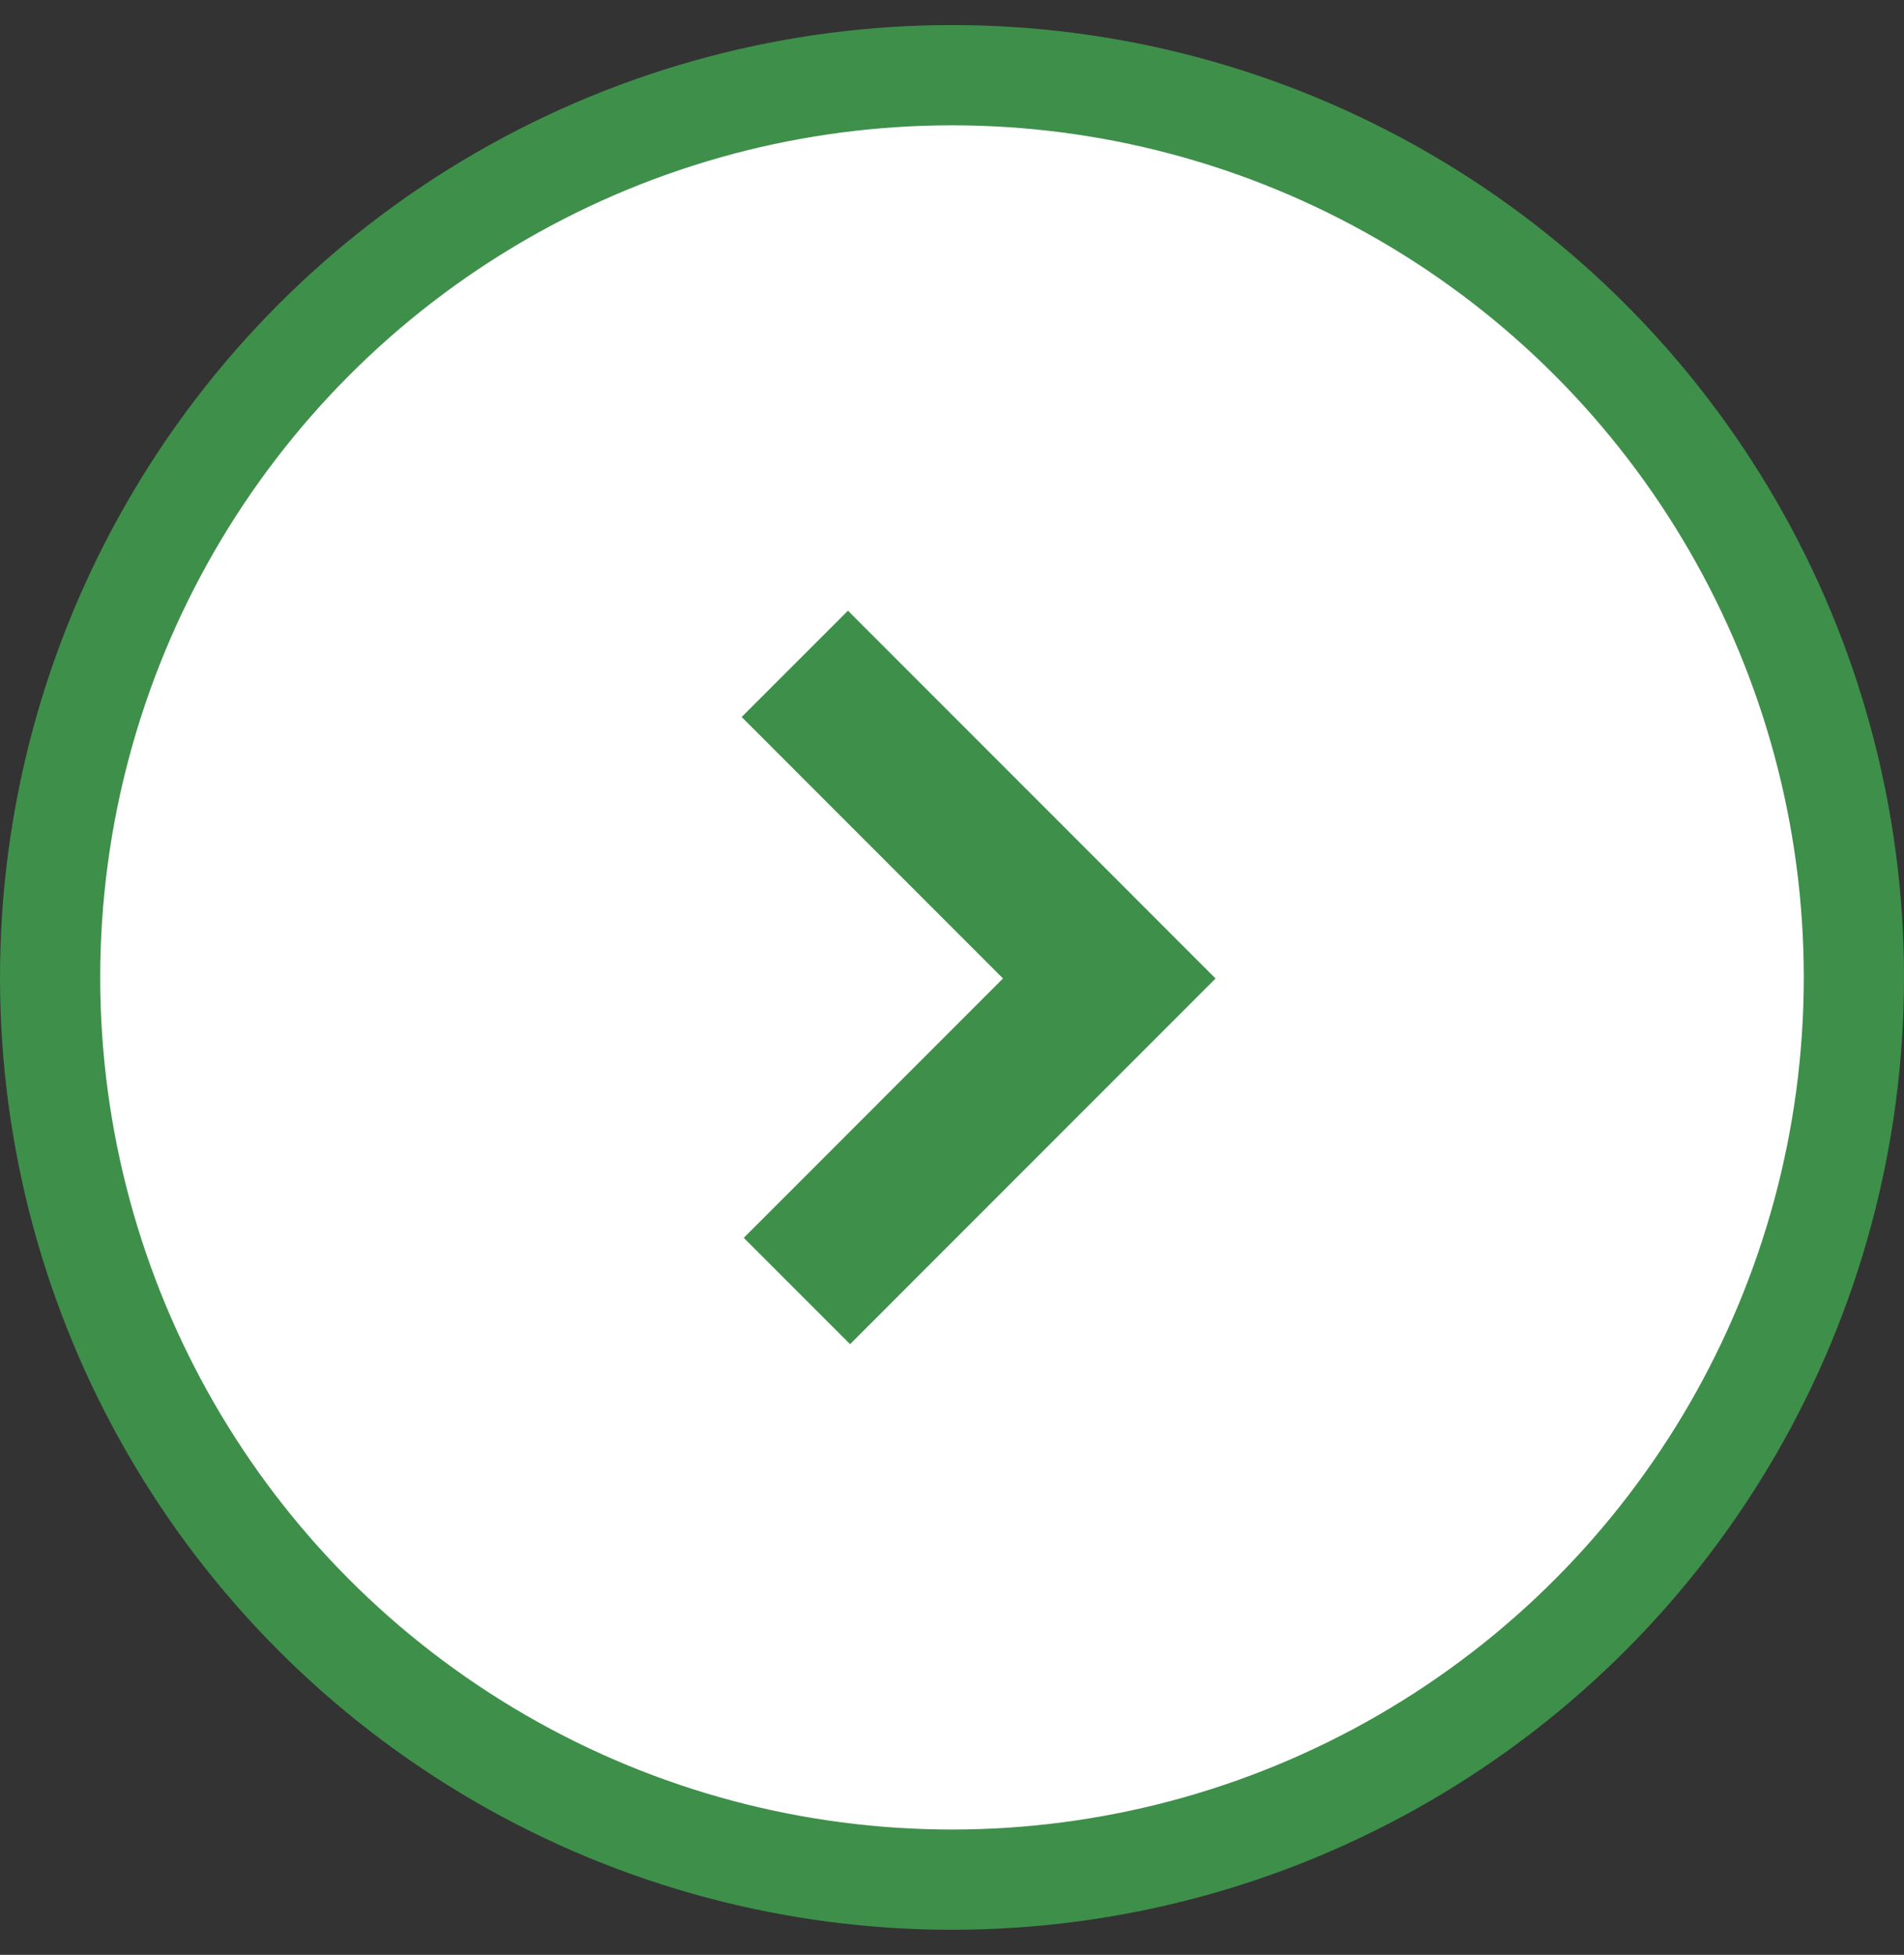<svg width="38" height="39" viewBox="0 0 38 39" fill="none" xmlns="http://www.w3.org/2000/svg">
<rect x="0" y="0" width="38" height="39" fill="#333333" stroke="none"/>
<circle cx="19" cy="19.5" r="18" fill="white" stroke="#3E8F4A" stroke-width="2"/>
<path d="M15.863 13.244L22.139 19.521L15.905 25.756" stroke="#3E8F4A" stroke-width="3"/>
</svg>
